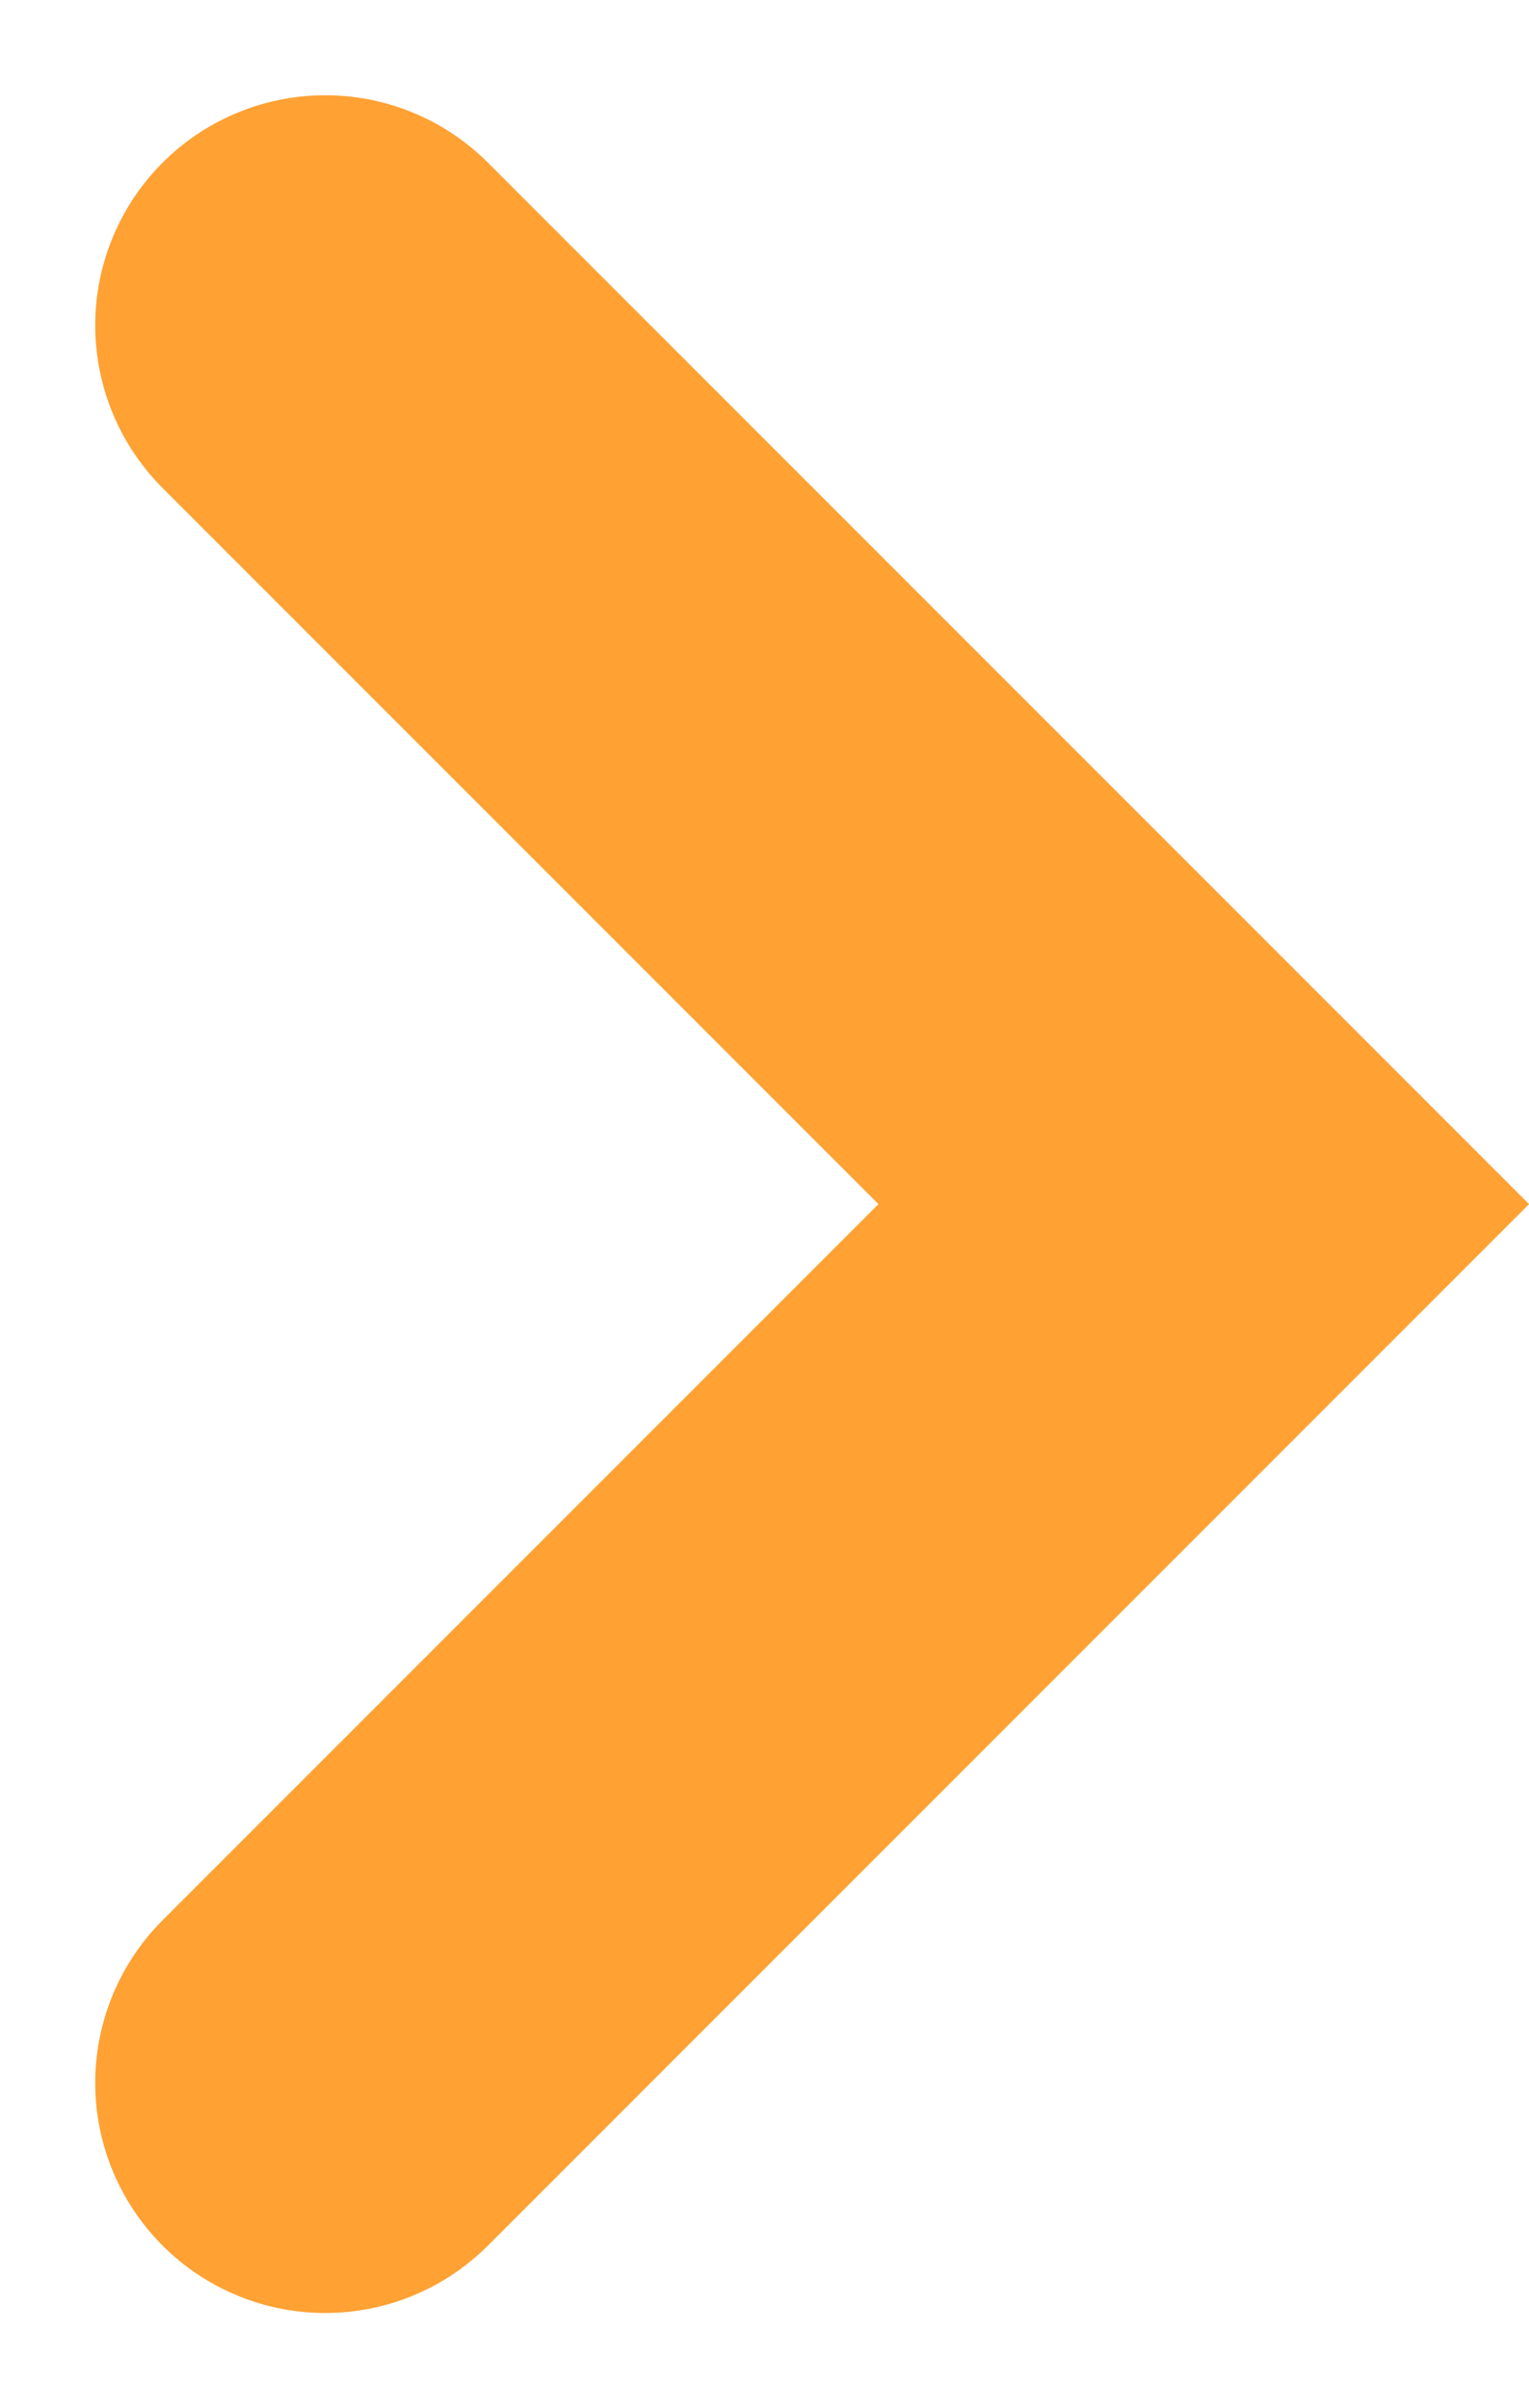 <svg xmlns="http://www.w3.org/2000/svg" width="9.971" height="15.7" viewBox="0 0 9.971 15.7"><defs><style>.a{fill:none;stroke:#ffa133;stroke-linecap:round;stroke-width:3px;}</style></defs><path class="a" d="M0,0,5.729,5.729,11.458,0" transform="translate(2.121 13.579) rotate(-90)"/></svg>